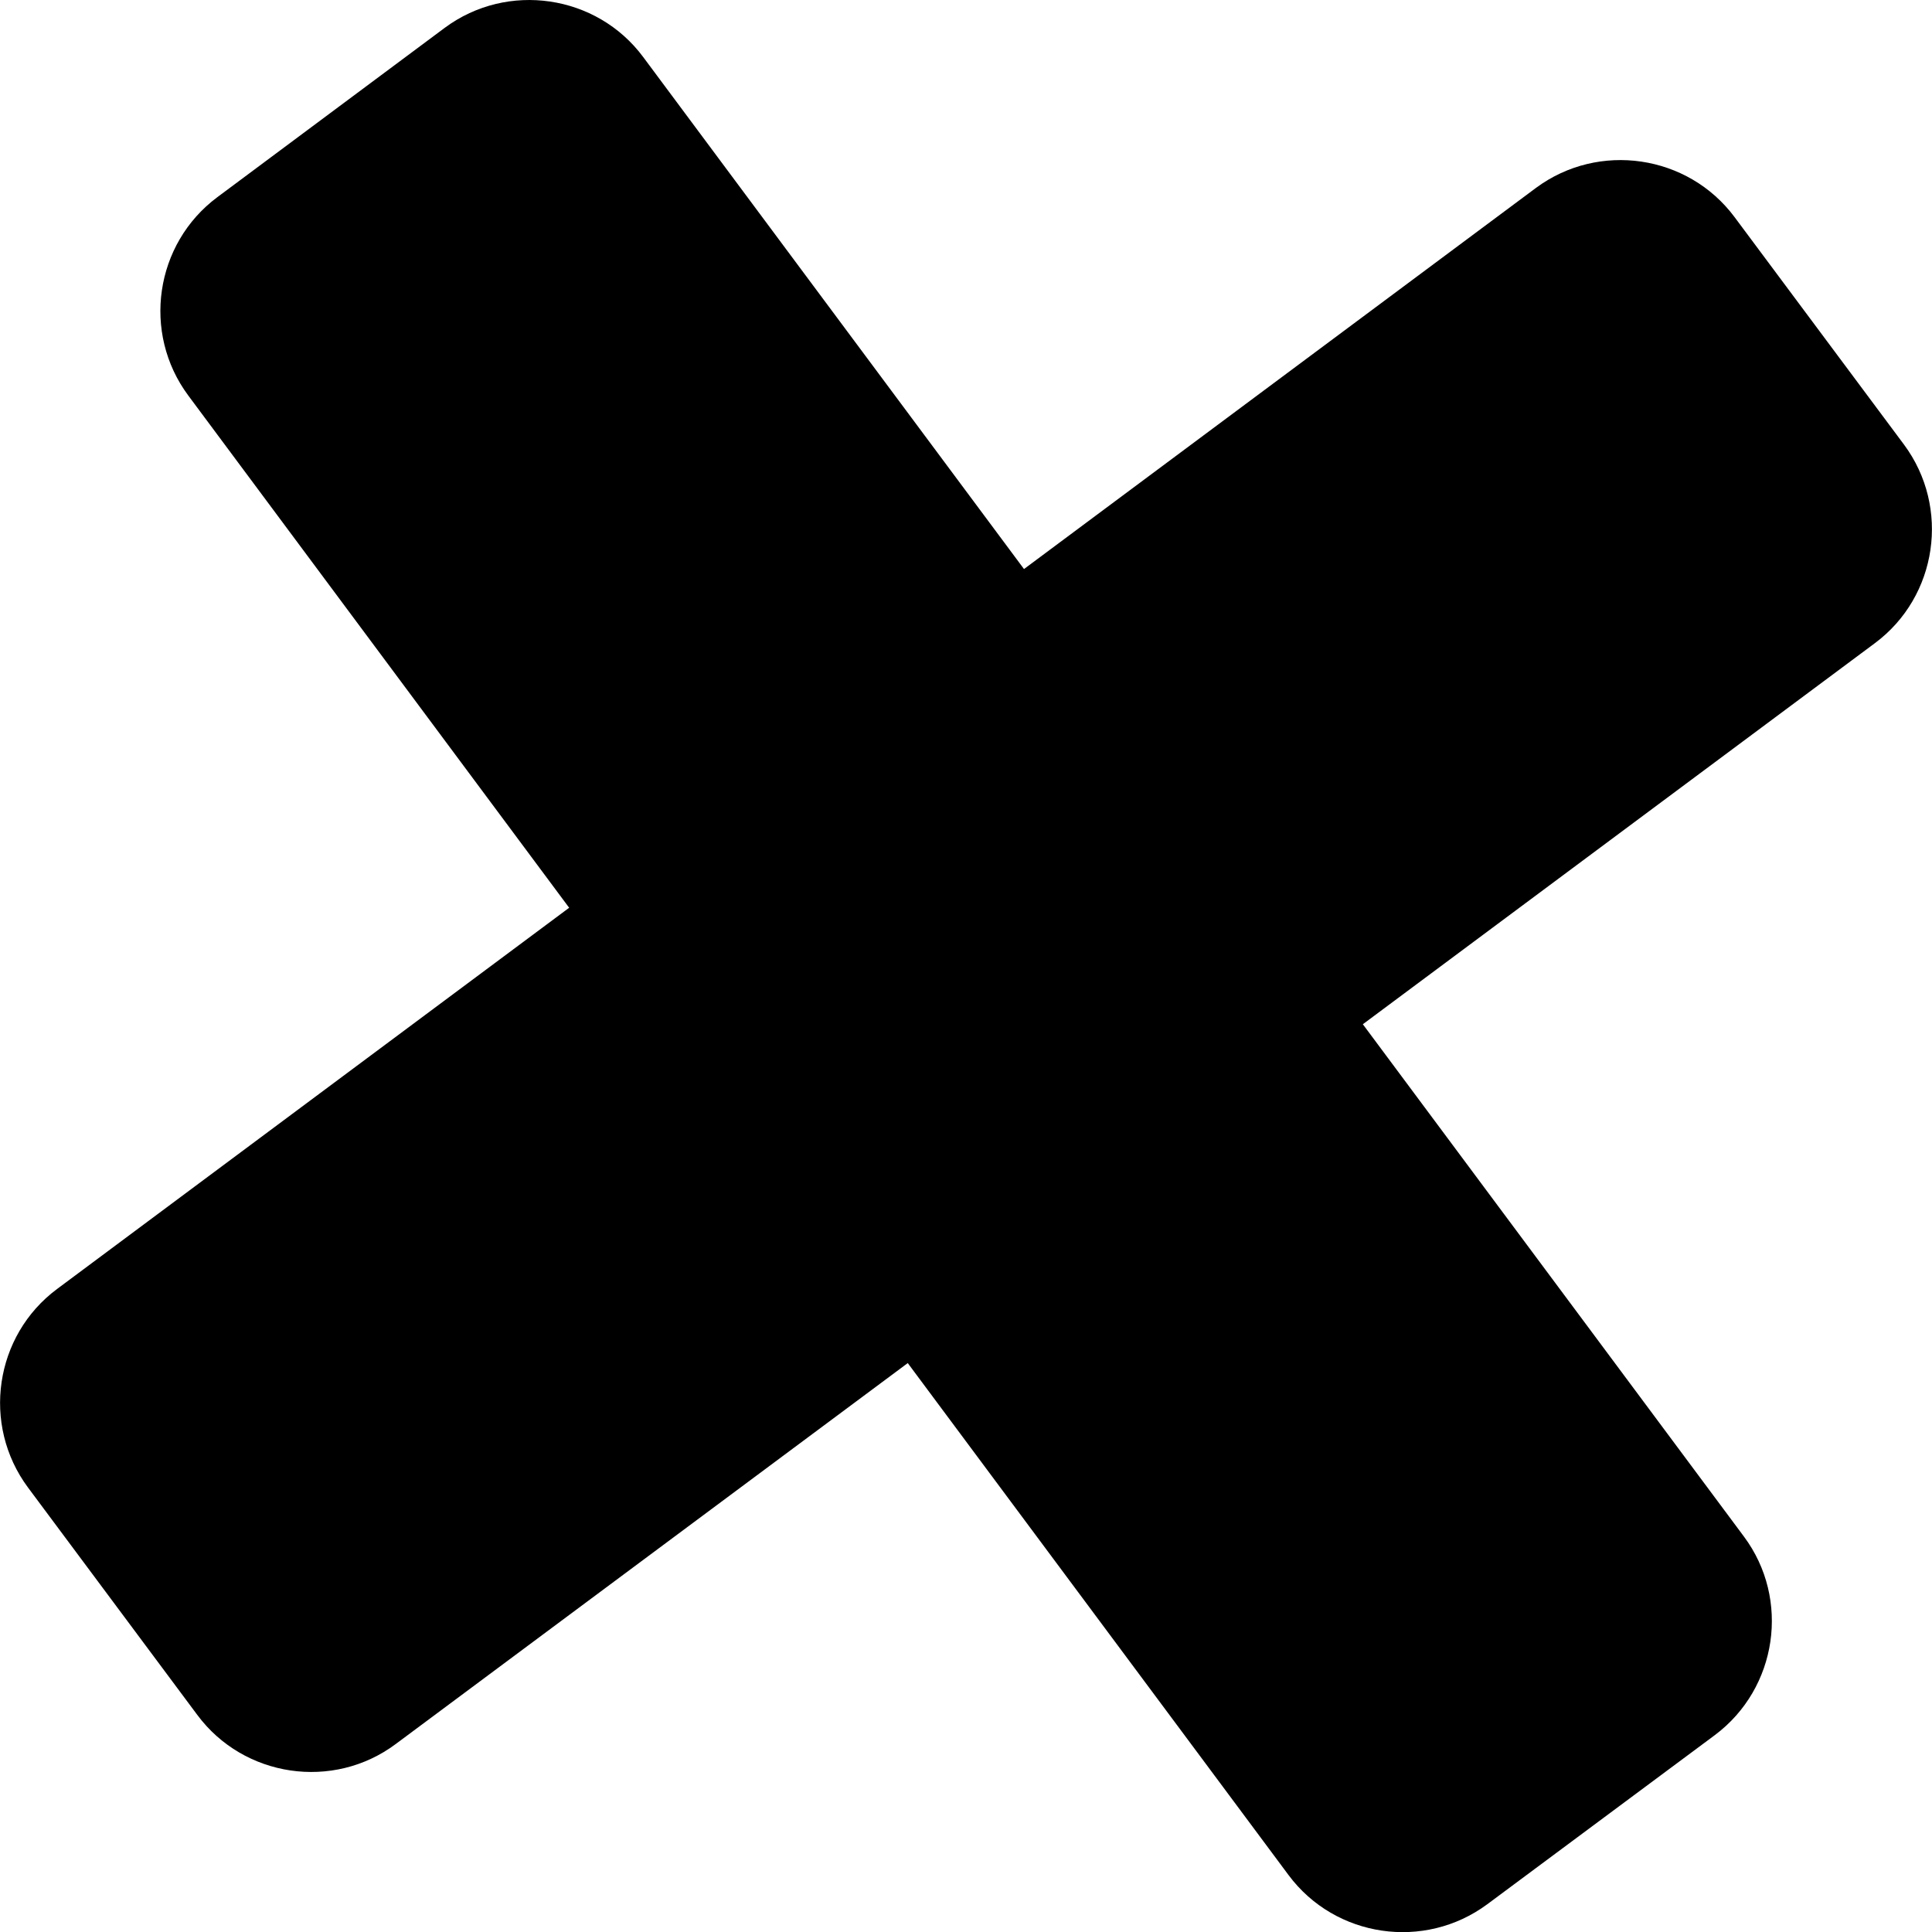 <?xml version="1.0" encoding="utf-8"?>
<!-- Generator: Adobe Illustrator 16.0.0, SVG Export Plug-In . SVG Version: 6.00 Build 0)  -->
<!DOCTYPE svg PUBLIC "-//W3C//DTD SVG 1.1//EN" "http://www.w3.org/Graphics/SVG/1.1/DTD/svg11.dtd">
<svg version="1.1" xmlns="http://www.w3.org/2000/svg" xmlns:xlink="http://www.w3.org/1999/xlink" x="0px" y="0px"
	 width="16.005px" height="16.005px" viewBox="0 0 16.005 16.005" enable-background="new 0 0 16.005 16.005" xml:space="preserve">
<path d="M14.447,12.729L11.29,8.485l4.242-3.157c0.519-0.386,0.627-1.125,0.241-1.645l-1.404-1.885
	c-0.386-0.518-1.125-0.626-1.644-0.242L8.483,4.714L5.328,0.472C4.943-0.046,4.203-0.154,3.685,0.23L1.801,1.633
	C1.282,2.019,1.174,2.758,1.56,3.277L4.715,7.52l-4.242,3.158c-0.519,0.386-0.627,1.125-0.241,1.645l1.402,1.883
	c0.386,0.52,1.127,0.628,1.644,0.242l4.242-3.156l3.155,4.242c0.386,0.518,1.125,0.627,1.646,0.241l1.885-1.401
	C14.725,13.986,14.833,13.247,14.447,12.729z"/>
</svg>
